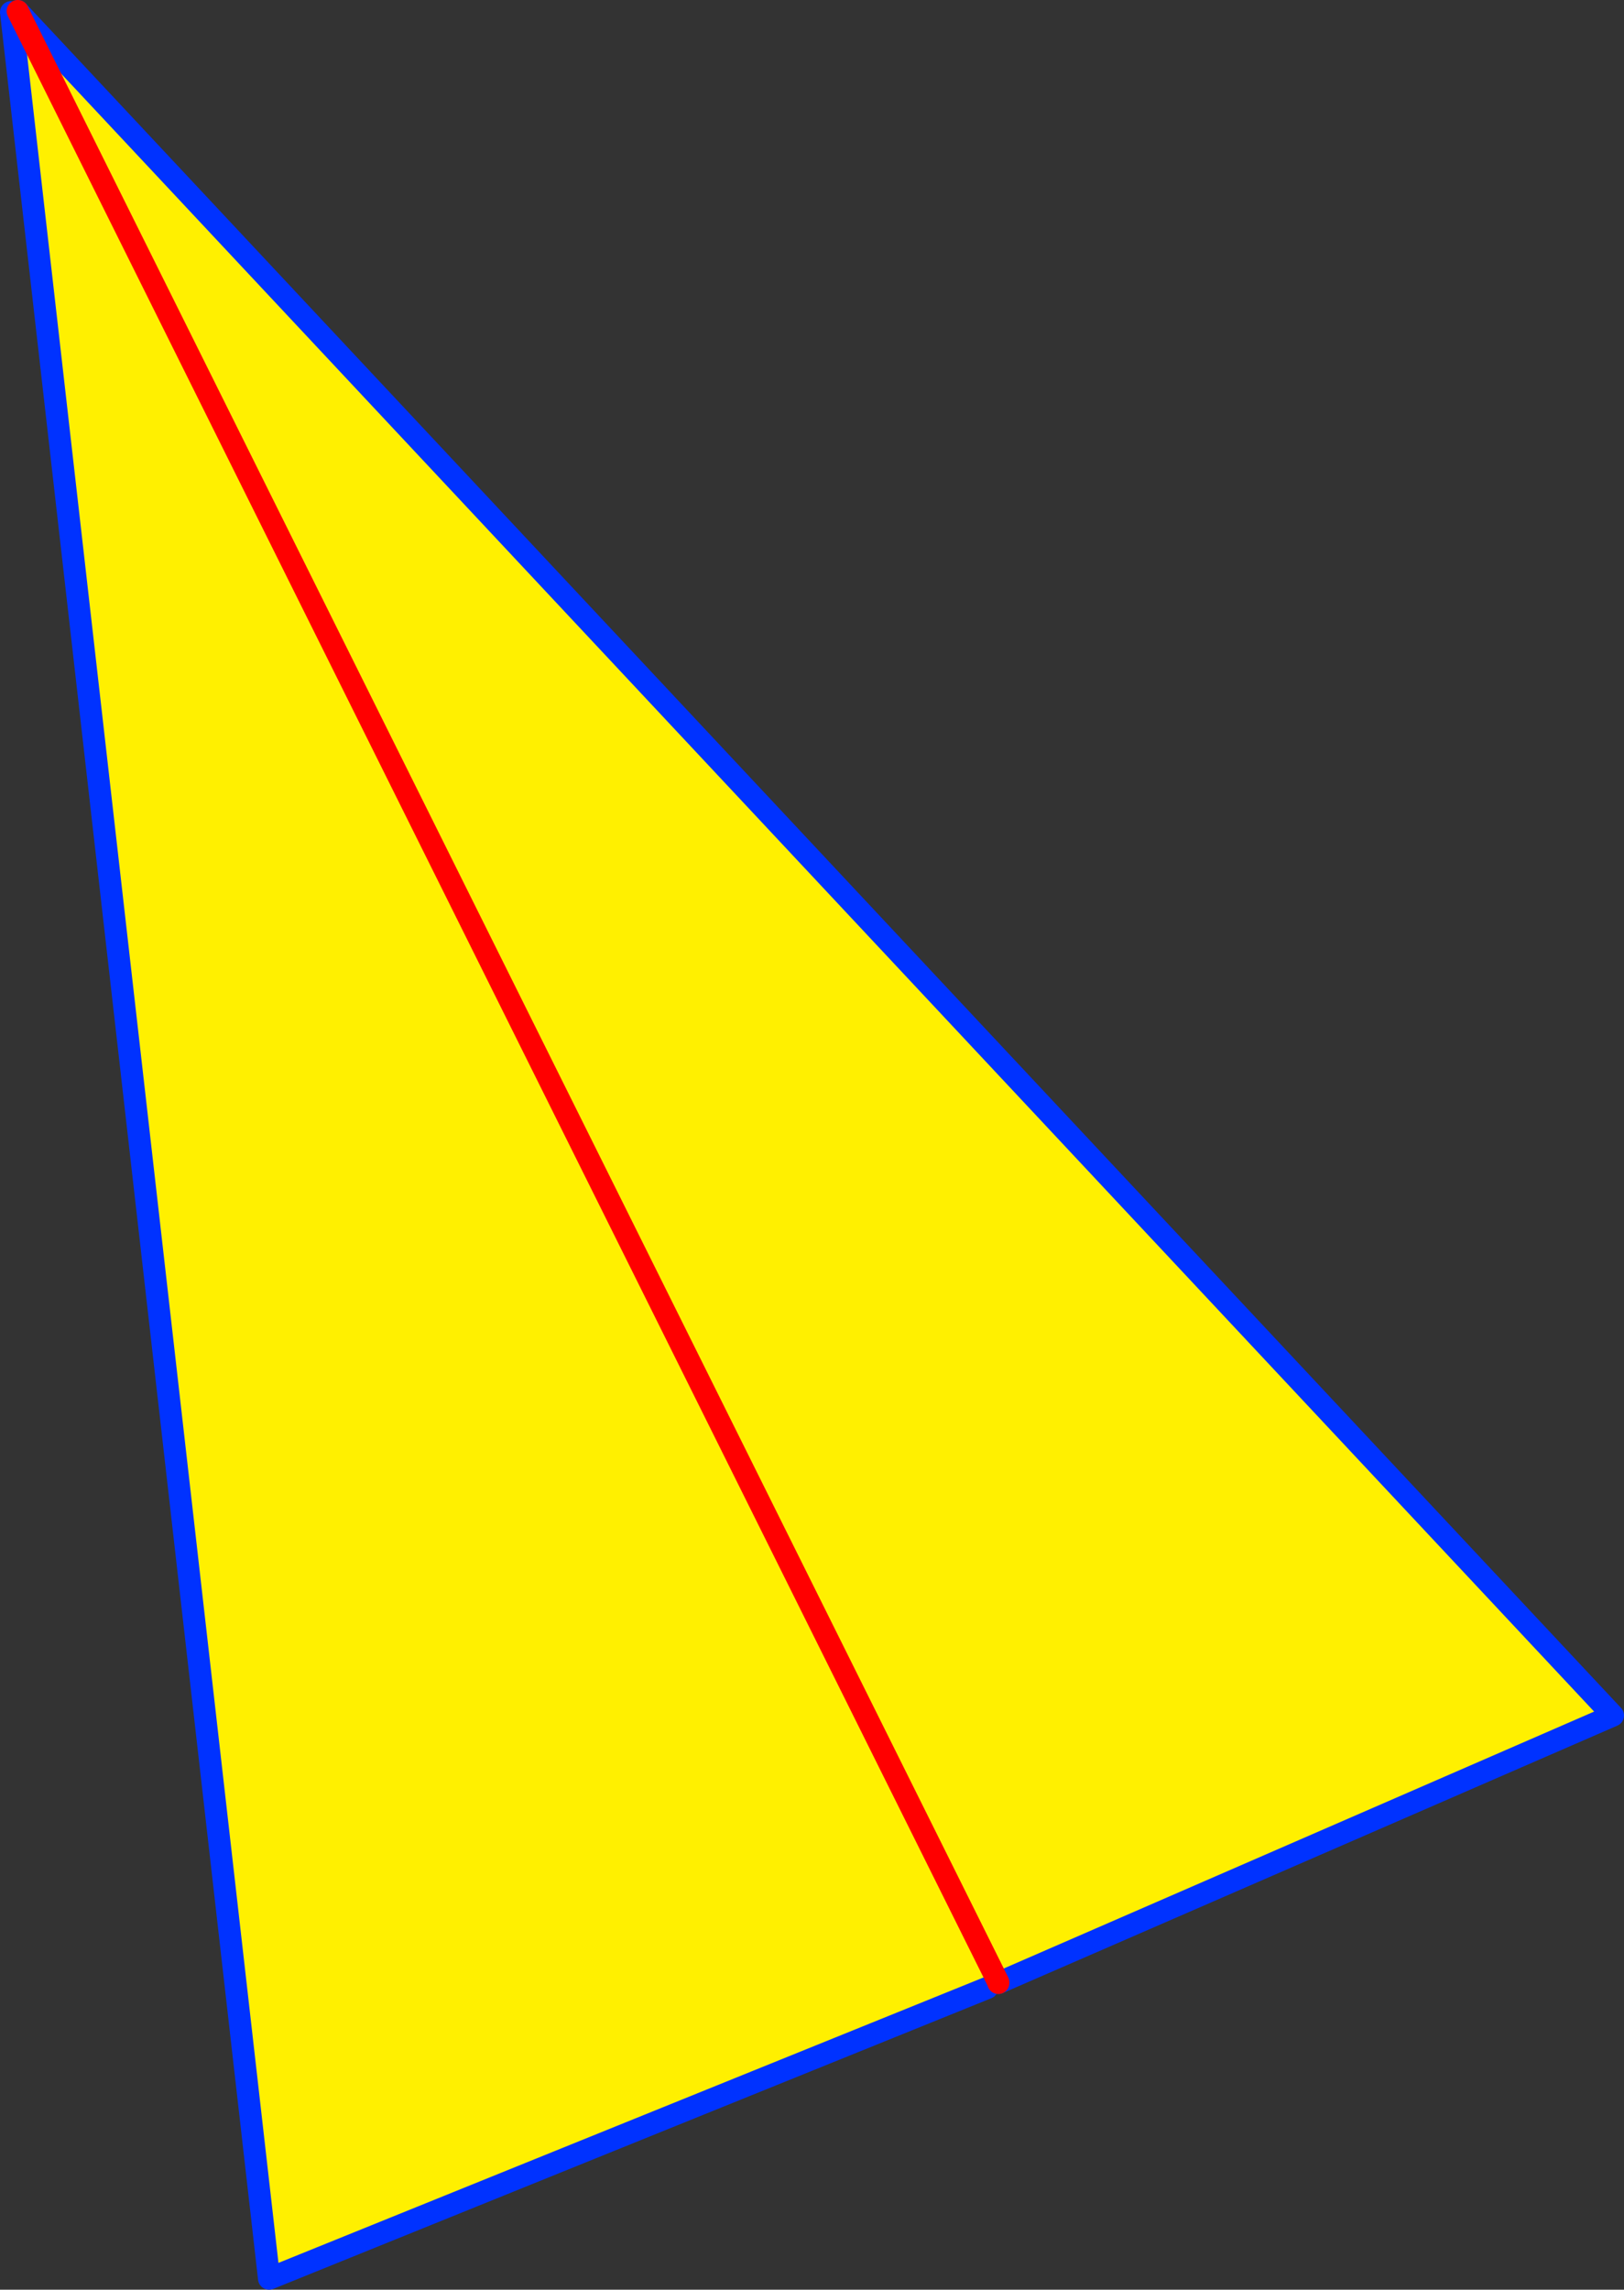 <?xml version="1.0" encoding="UTF-8" standalone="no"?>
<svg xmlns:xlink="http://www.w3.org/1999/xlink" height="206.75px" width="146.65px" xmlns="http://www.w3.org/2000/svg">
  <rect width="100%" height="100%" fill="#333333" stroke="none"/>
  <g transform="matrix(1.0, 0.0, 0.0, 1.0, -247.65, -32.65)">
    <path d="M337.8 211.65 L336.8 212.15 271.95 238.4 248.65 33.75 249.25 33.65 393.3 187.55 337.8 211.7 337.8 211.65 249.25 33.65 337.8 211.65" fill="#fff000" fill-rule="evenodd" stroke="none"/>
    <path d="M336.8 212.15 L271.95 238.4 248.65 33.75 M249.25 33.65 L393.3 187.55 337.8 211.7" fill="none" stroke="#0032ff" stroke-linecap="round" stroke-linejoin="round" stroke-width="2.0"/>
    <path d="M337.8 211.7 L337.8 211.65 249.25 33.65" fill="none" stroke="#ff0000" stroke-linecap="round" stroke-linejoin="round" stroke-width="2.0"/>
  </g>
</svg>

